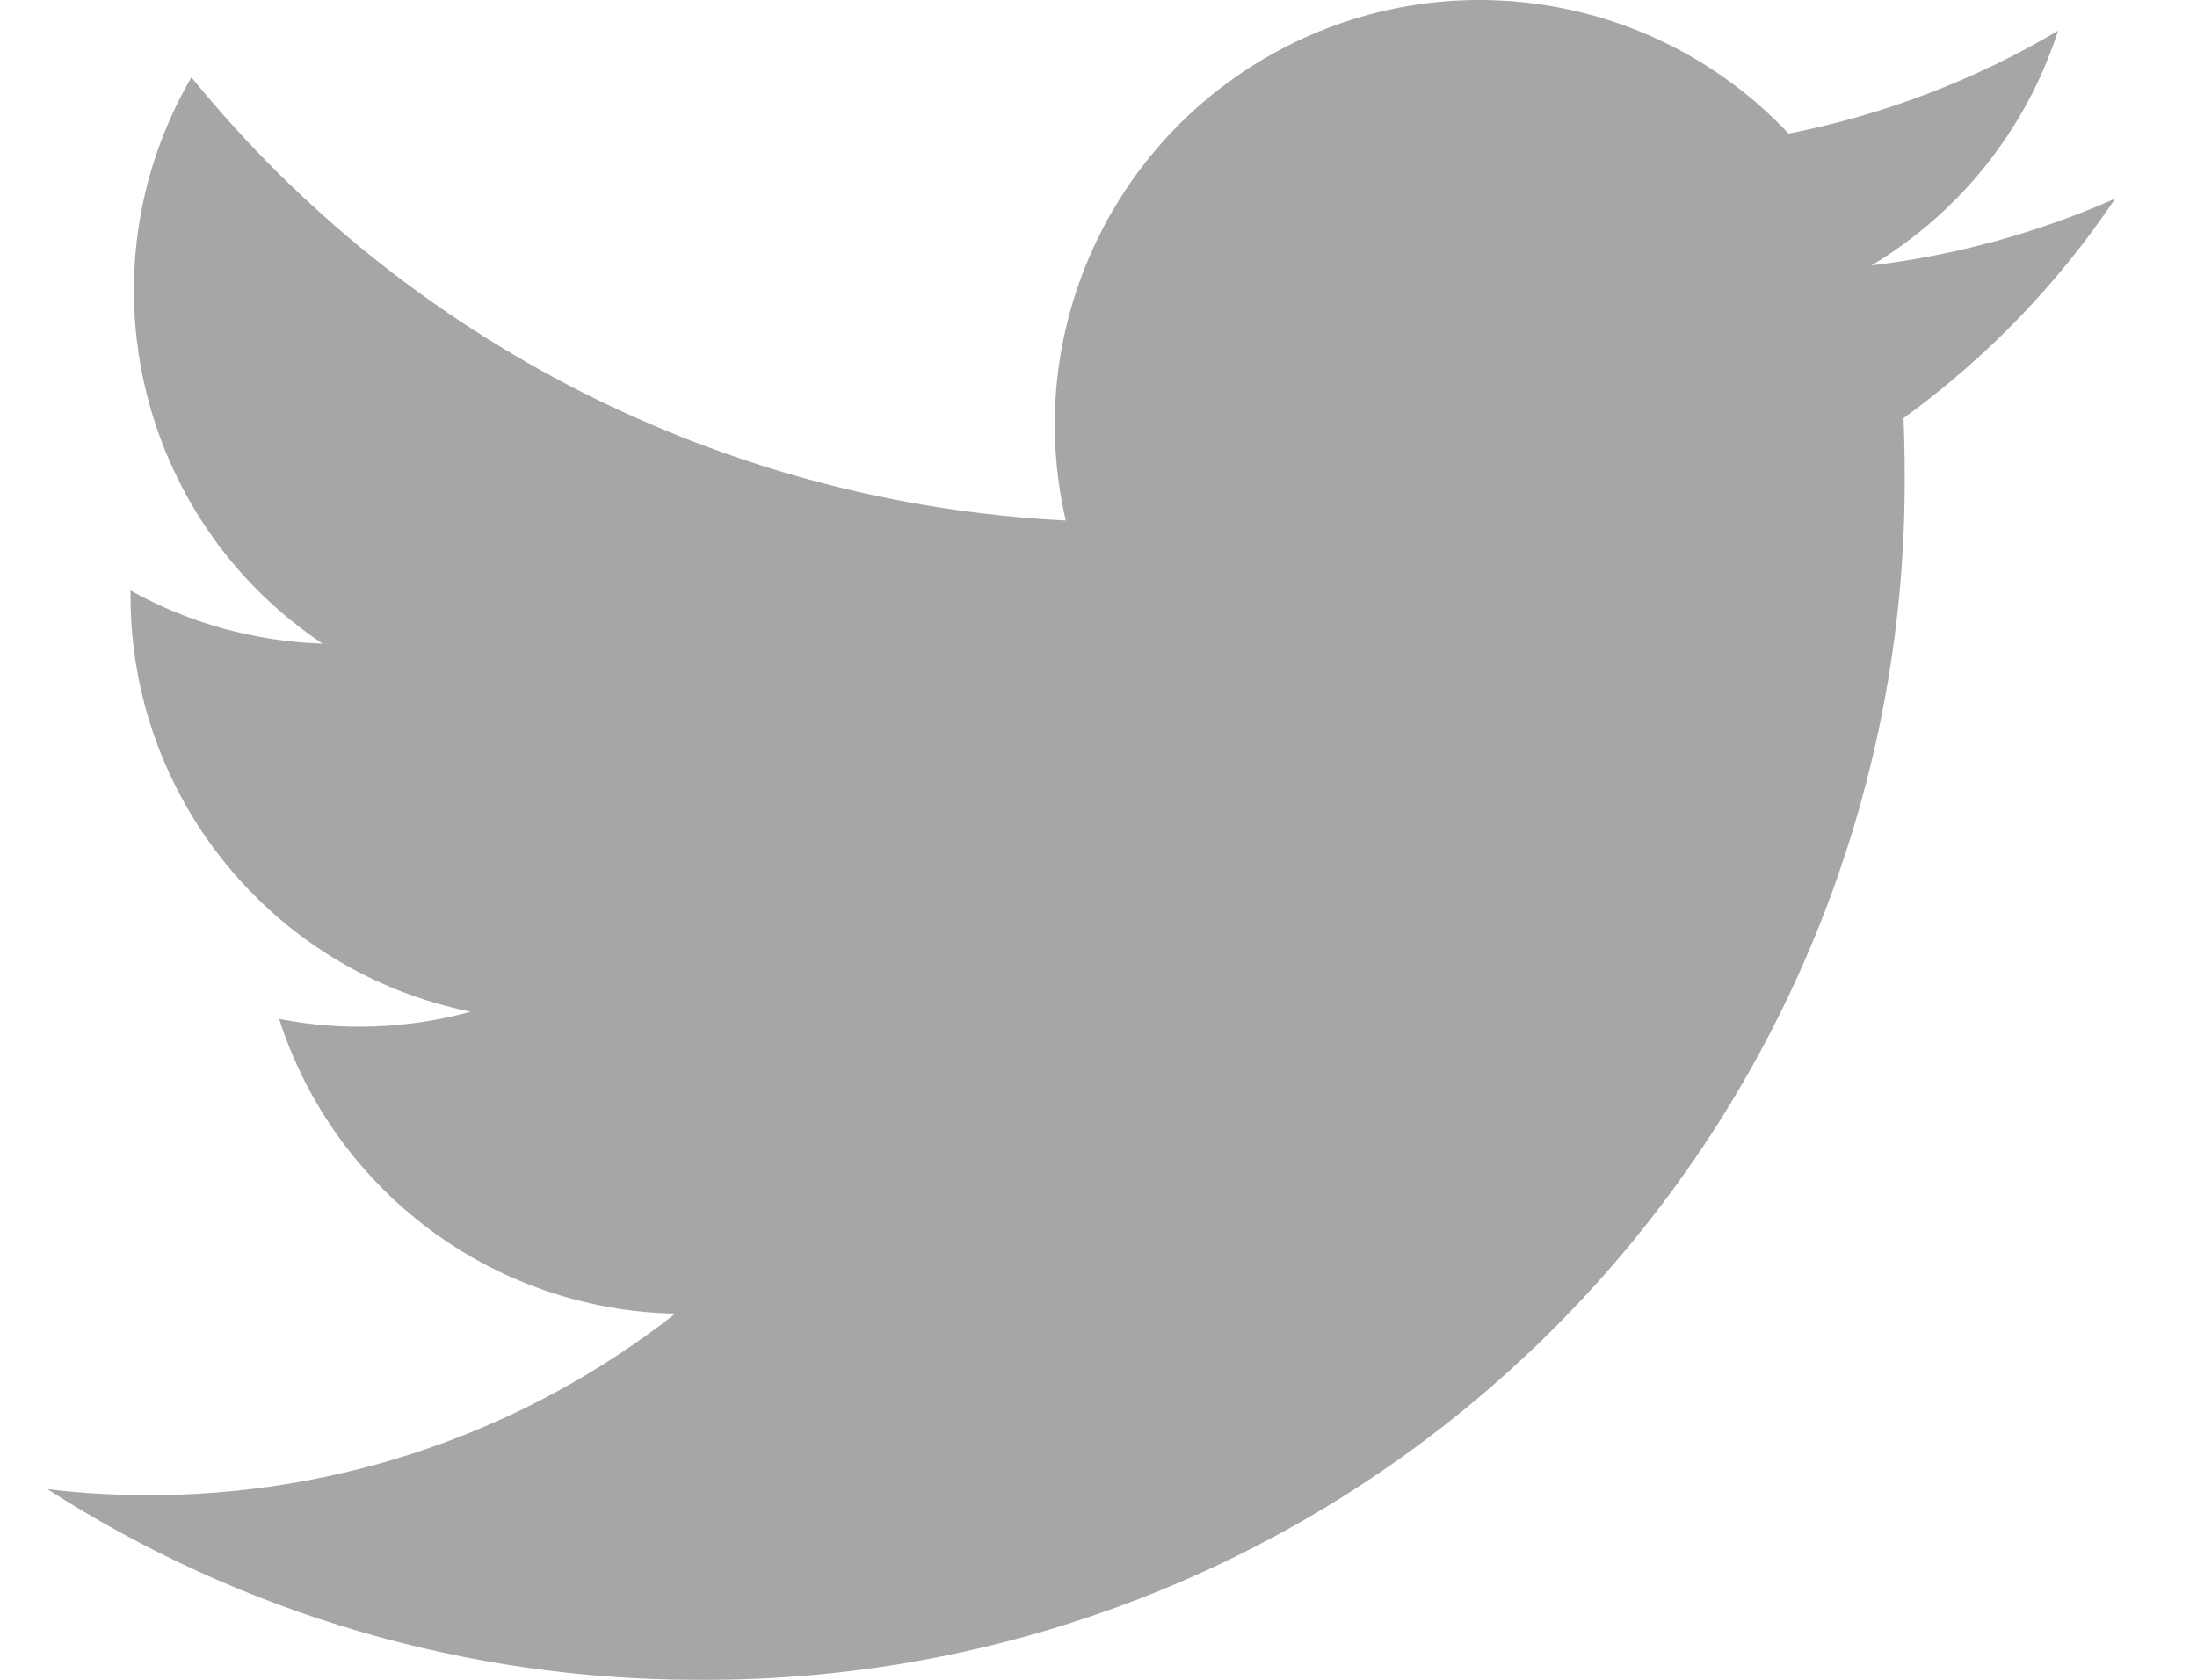 <svg width="17" height="13" viewBox="0 0 17 13" fill="none" xmlns="http://www.w3.org/2000/svg">
    <path fill-rule="evenodd" clip-rule="evenodd" d="M16.367 1.537C15.768 1.802 15.132 1.976 14.481 2.054C15.167 1.643 15.68 0.998 15.925 0.238C15.28 0.62 14.575 0.889 13.84 1.034C12.823 -0.047 11.206 -0.312 9.897 0.389C8.588 1.09 7.911 2.582 8.247 4.028C5.607 3.896 3.148 2.649 1.481 0.598C0.61 2.098 1.054 4.017 2.496 4.981C1.975 4.964 1.465 4.824 1.01 4.57V4.612C1.01 6.174 2.111 7.52 3.642 7.83C3.159 7.962 2.652 7.981 2.16 7.886C2.59 9.223 3.822 10.139 5.226 10.166C4.064 11.078 2.628 11.573 1.15 11.571C0.888 11.571 0.627 11.556 0.367 11.525C1.868 12.489 3.614 13.001 5.398 13C7.881 13.017 10.266 12.039 12.021 10.283C13.777 8.528 14.755 6.143 14.738 3.661C14.738 3.518 14.735 3.377 14.729 3.236C15.371 2.771 15.926 2.196 16.367 1.537Z" fill="#000" fill-opacity="0.35"/>
</svg>

